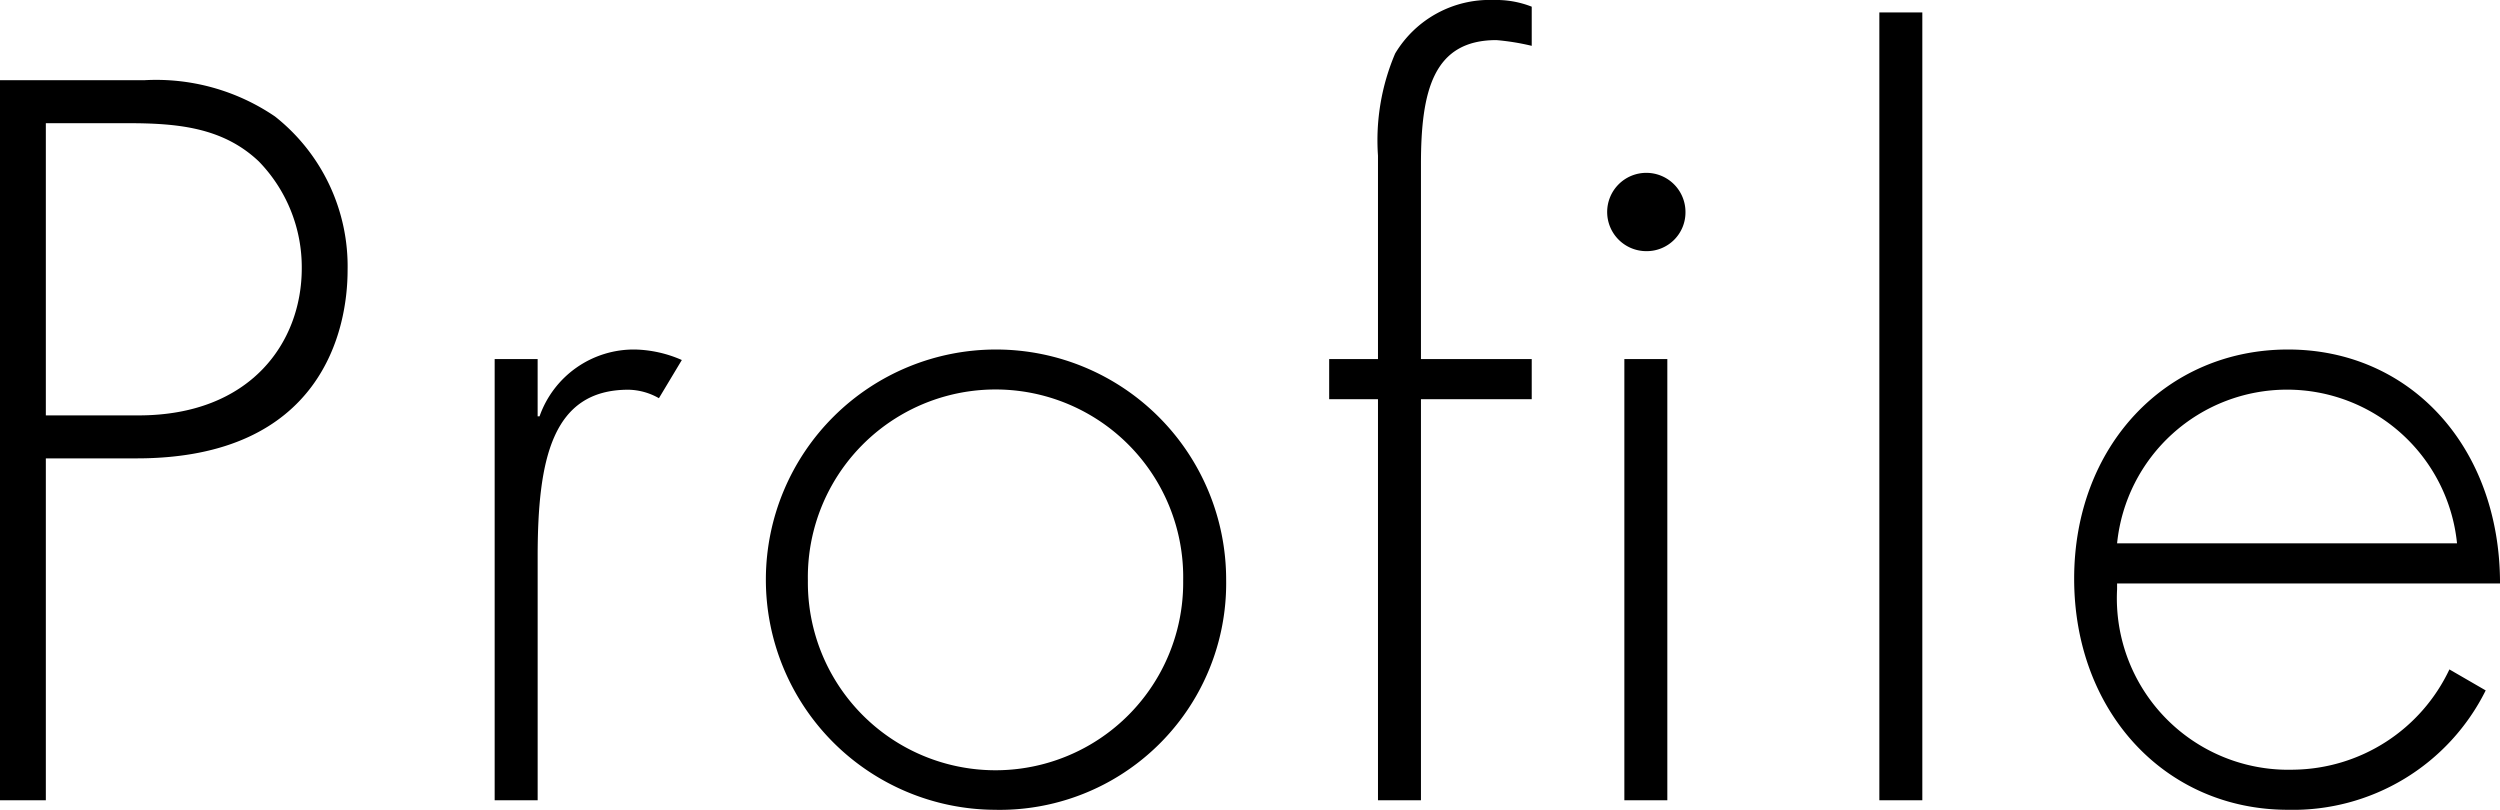 <svg height="38.159" viewBox="0 0 117.808 38.159" width="117.808" xmlns="http://www.w3.org/2000/svg"><path d="m10.845 6.15a9.947 9.947 0 0 1 6.165 1.71 9 9 0 0 1 3.42 7.245c0 2.745-1.17 8.865-9.945 8.865h-4.275v16.11h-2.16v-33.93zm-.27 15.795c5.31 0 7.695-3.465 7.695-6.93a7.149 7.149 0 0 0 -2.025-5.04c-1.71-1.62-3.87-1.8-6.21-1.8h-3.825v13.77z" transform="translate(-4.05 -2.37)"/><path d="m37.691 22.545a2.991 2.991 0 0 0 -1.44-.4c-3.6 0-4.275 3.285-4.275 7.875v11.47h-2.026v-20.79h2.025v2.7h.09a4.711 4.711 0 0 1 4.5-3.15 5.771 5.771 0 0 1 2.205.495l-1.08 1.8z" transform="translate(-6.64 -3.78)"/><path d="m54.9 41.94a10.845 10.845 0 1 1 10.935-10.845 10.676 10.676 0 0 1 -10.935 10.845zm8.91-10.8a8.844 8.844 0 1 0 -17.685 0 8.843 8.843 0 1 0 17.685 0z" transform="translate(-8.055 -3.78)"/><path d="m83.19 4.11a11.215 11.215 0 0 0 -1.665-.27c-2.97 0-3.555 2.385-3.555 5.85v9.18h5.22v1.89h-5.22v18.9h-2.025v-18.9h-2.3v-1.89h2.3v-9.585a10.426 10.426 0 0 1 .81-4.815 5.185 5.185 0 0 1 4.635-2.52 4.584 4.584 0 0 1 1.8.315zm5.4 9.675a1.845 1.845 0 1 1 1.845-1.845 1.825 1.825 0 0 1 -1.845 1.845zm-1.035 5.085h2.025v20.79h-2.025z" transform="translate(-11.01 -1.95)"/><path d="m102.45 2.6h2.025v37.125h-2.025z" transform="translate(-13.889 -2.014)"/><path d="m114.675 31.275v.27a8.082 8.082 0 0 0 8.325 8.505 8.236 8.236 0 0 0 7.335-4.725l1.71.99a10.141 10.141 0 0 1 -9.314 5.625c-5.8 0-10.079-4.635-10.079-10.89s4.32-10.8 10.079-10.8 9.989 4.59 9.989 11.025zm16.019-1.89a8.05 8.05 0 0 0 -16.019 0z" transform="translate(-14.911 -3.78)"/></svg>